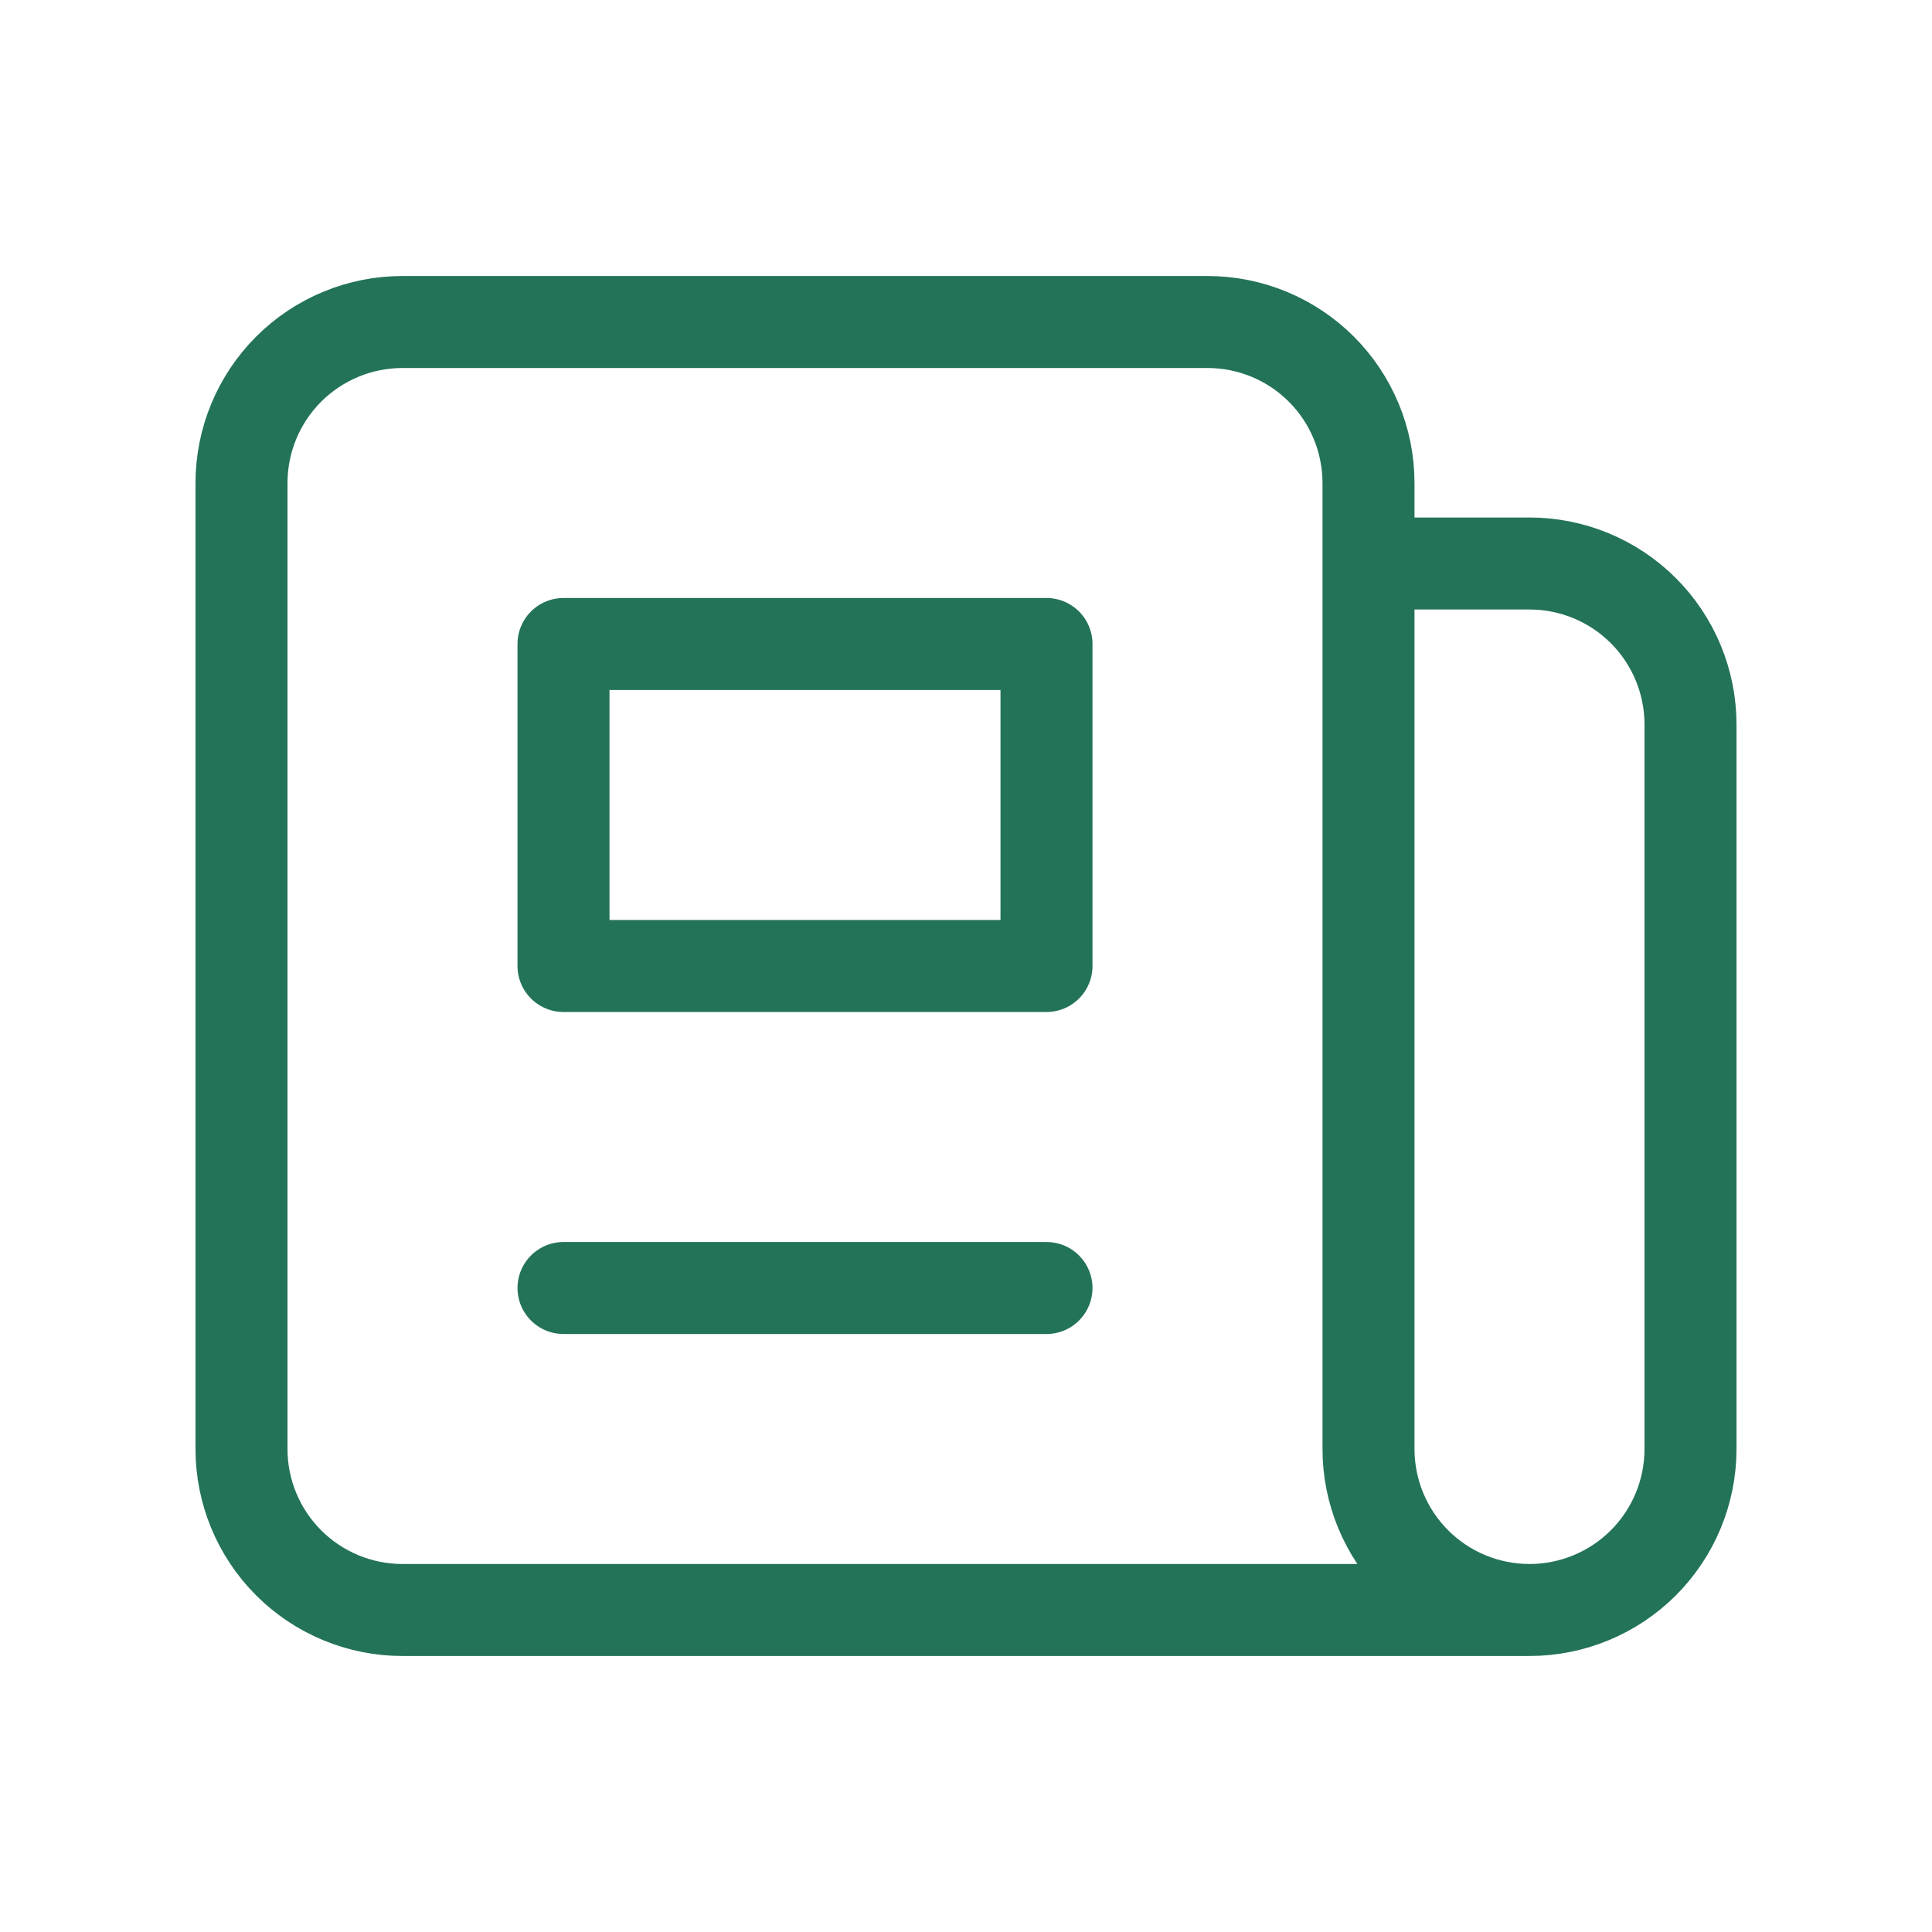 <svg width="42" height="42" viewBox="0 0 42 42" fill="none" xmlns="http://www.w3.org/2000/svg">
<path d="M33.25 35H8.75C7.822 35 6.931 34.631 6.275 33.975C5.619 33.319 5.25 32.428 5.25 31.5V10.5C5.25 9.572 5.619 8.681 6.275 8.025C6.931 7.369 7.822 7 8.75 7H26.25C27.178 7 28.069 7.369 28.725 8.025C29.381 8.681 29.75 9.572 29.75 10.5V12.25M33.25 35C32.322 35 31.431 34.631 30.775 33.975C30.119 33.319 29.75 32.428 29.75 31.5V12.25M33.25 35C34.178 35 35.069 34.631 35.725 33.975C36.381 33.319 36.75 32.428 36.75 31.5V15.75C36.75 14.822 36.381 13.931 35.725 13.275C35.069 12.619 34.178 12.25 33.25 12.25H29.75M22.75 7H15.75M12.25 28H22.75M12.25 14H22.75V21H12.25V14Z" stroke="#237358" stroke-width="2" stroke-linecap="round" stroke-linejoin="round"/>
</svg>
